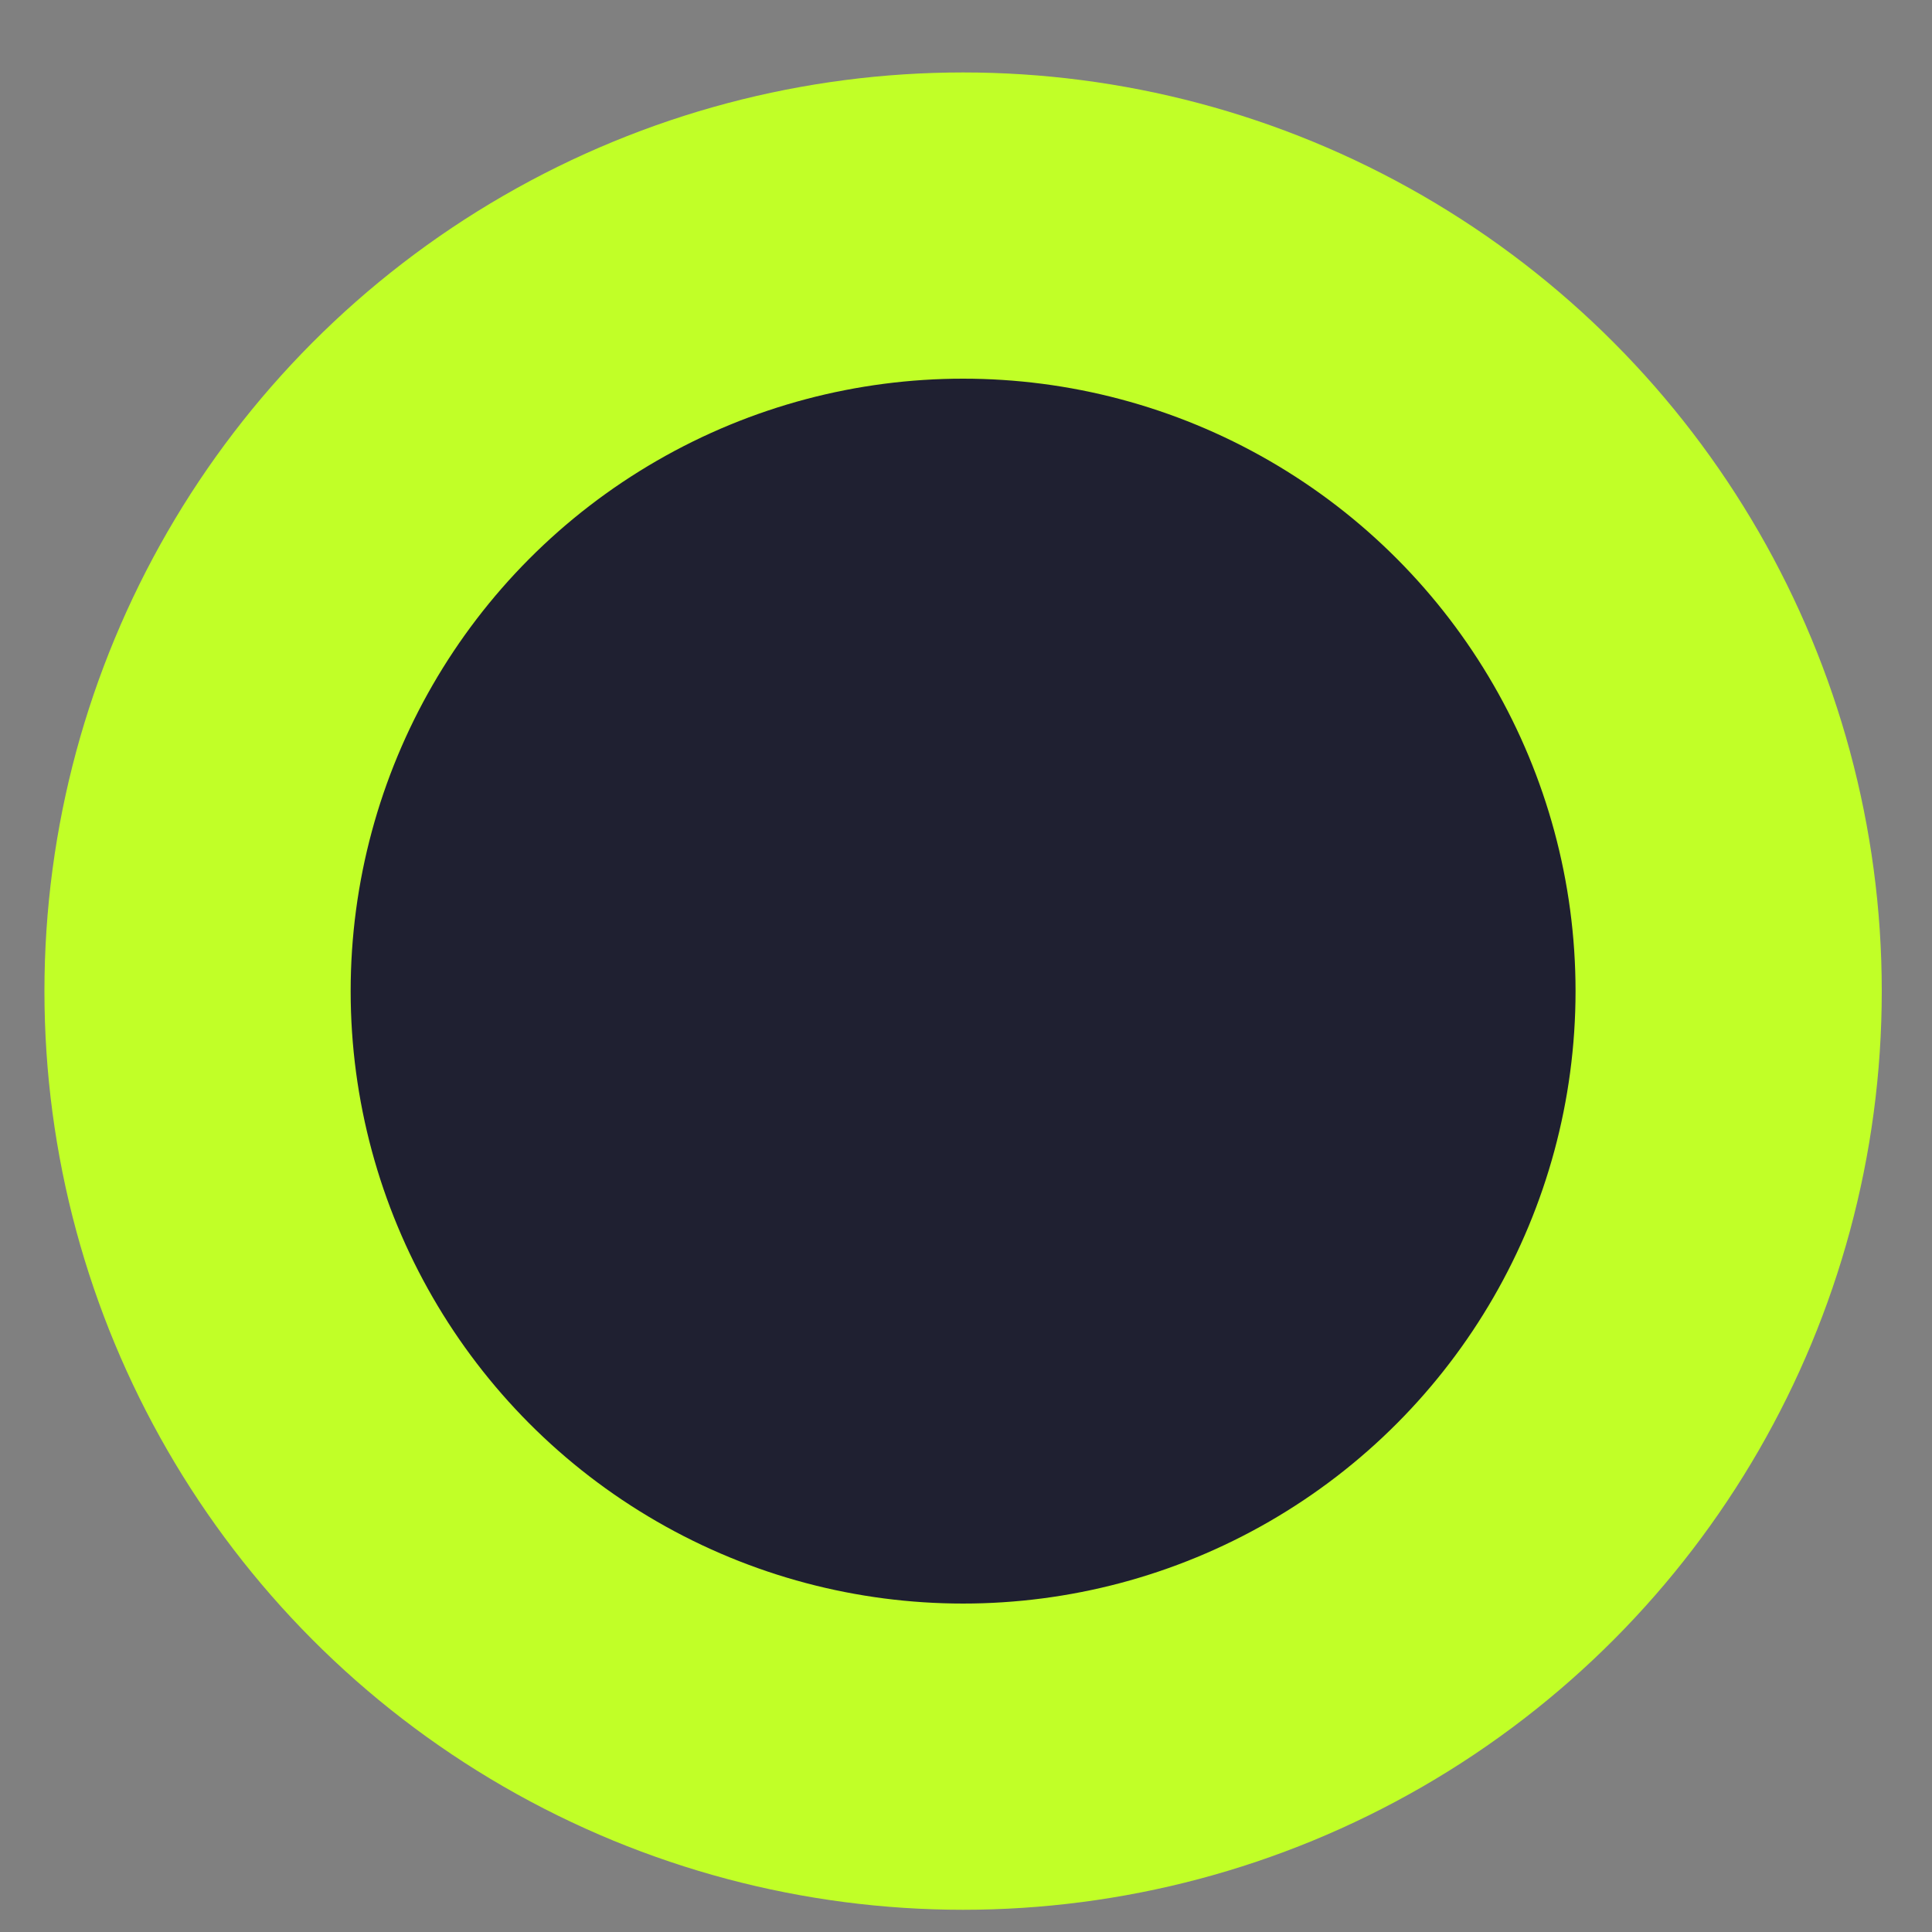 <?xml version="1.0" encoding="UTF-8"?> <svg xmlns="http://www.w3.org/2000/svg" width="20" height="20" viewBox="0 0 20 20" fill="none"><rect x="0" y="0" width="20" height="20" fill="#808080" stroke="none"/><circle cx="9.97" cy="10.26" r="9.51" fill="#C1FF27"></circle><circle cx="9.97" cy="10.26" r="6.34" fill="#1F2031"></circle></svg> 